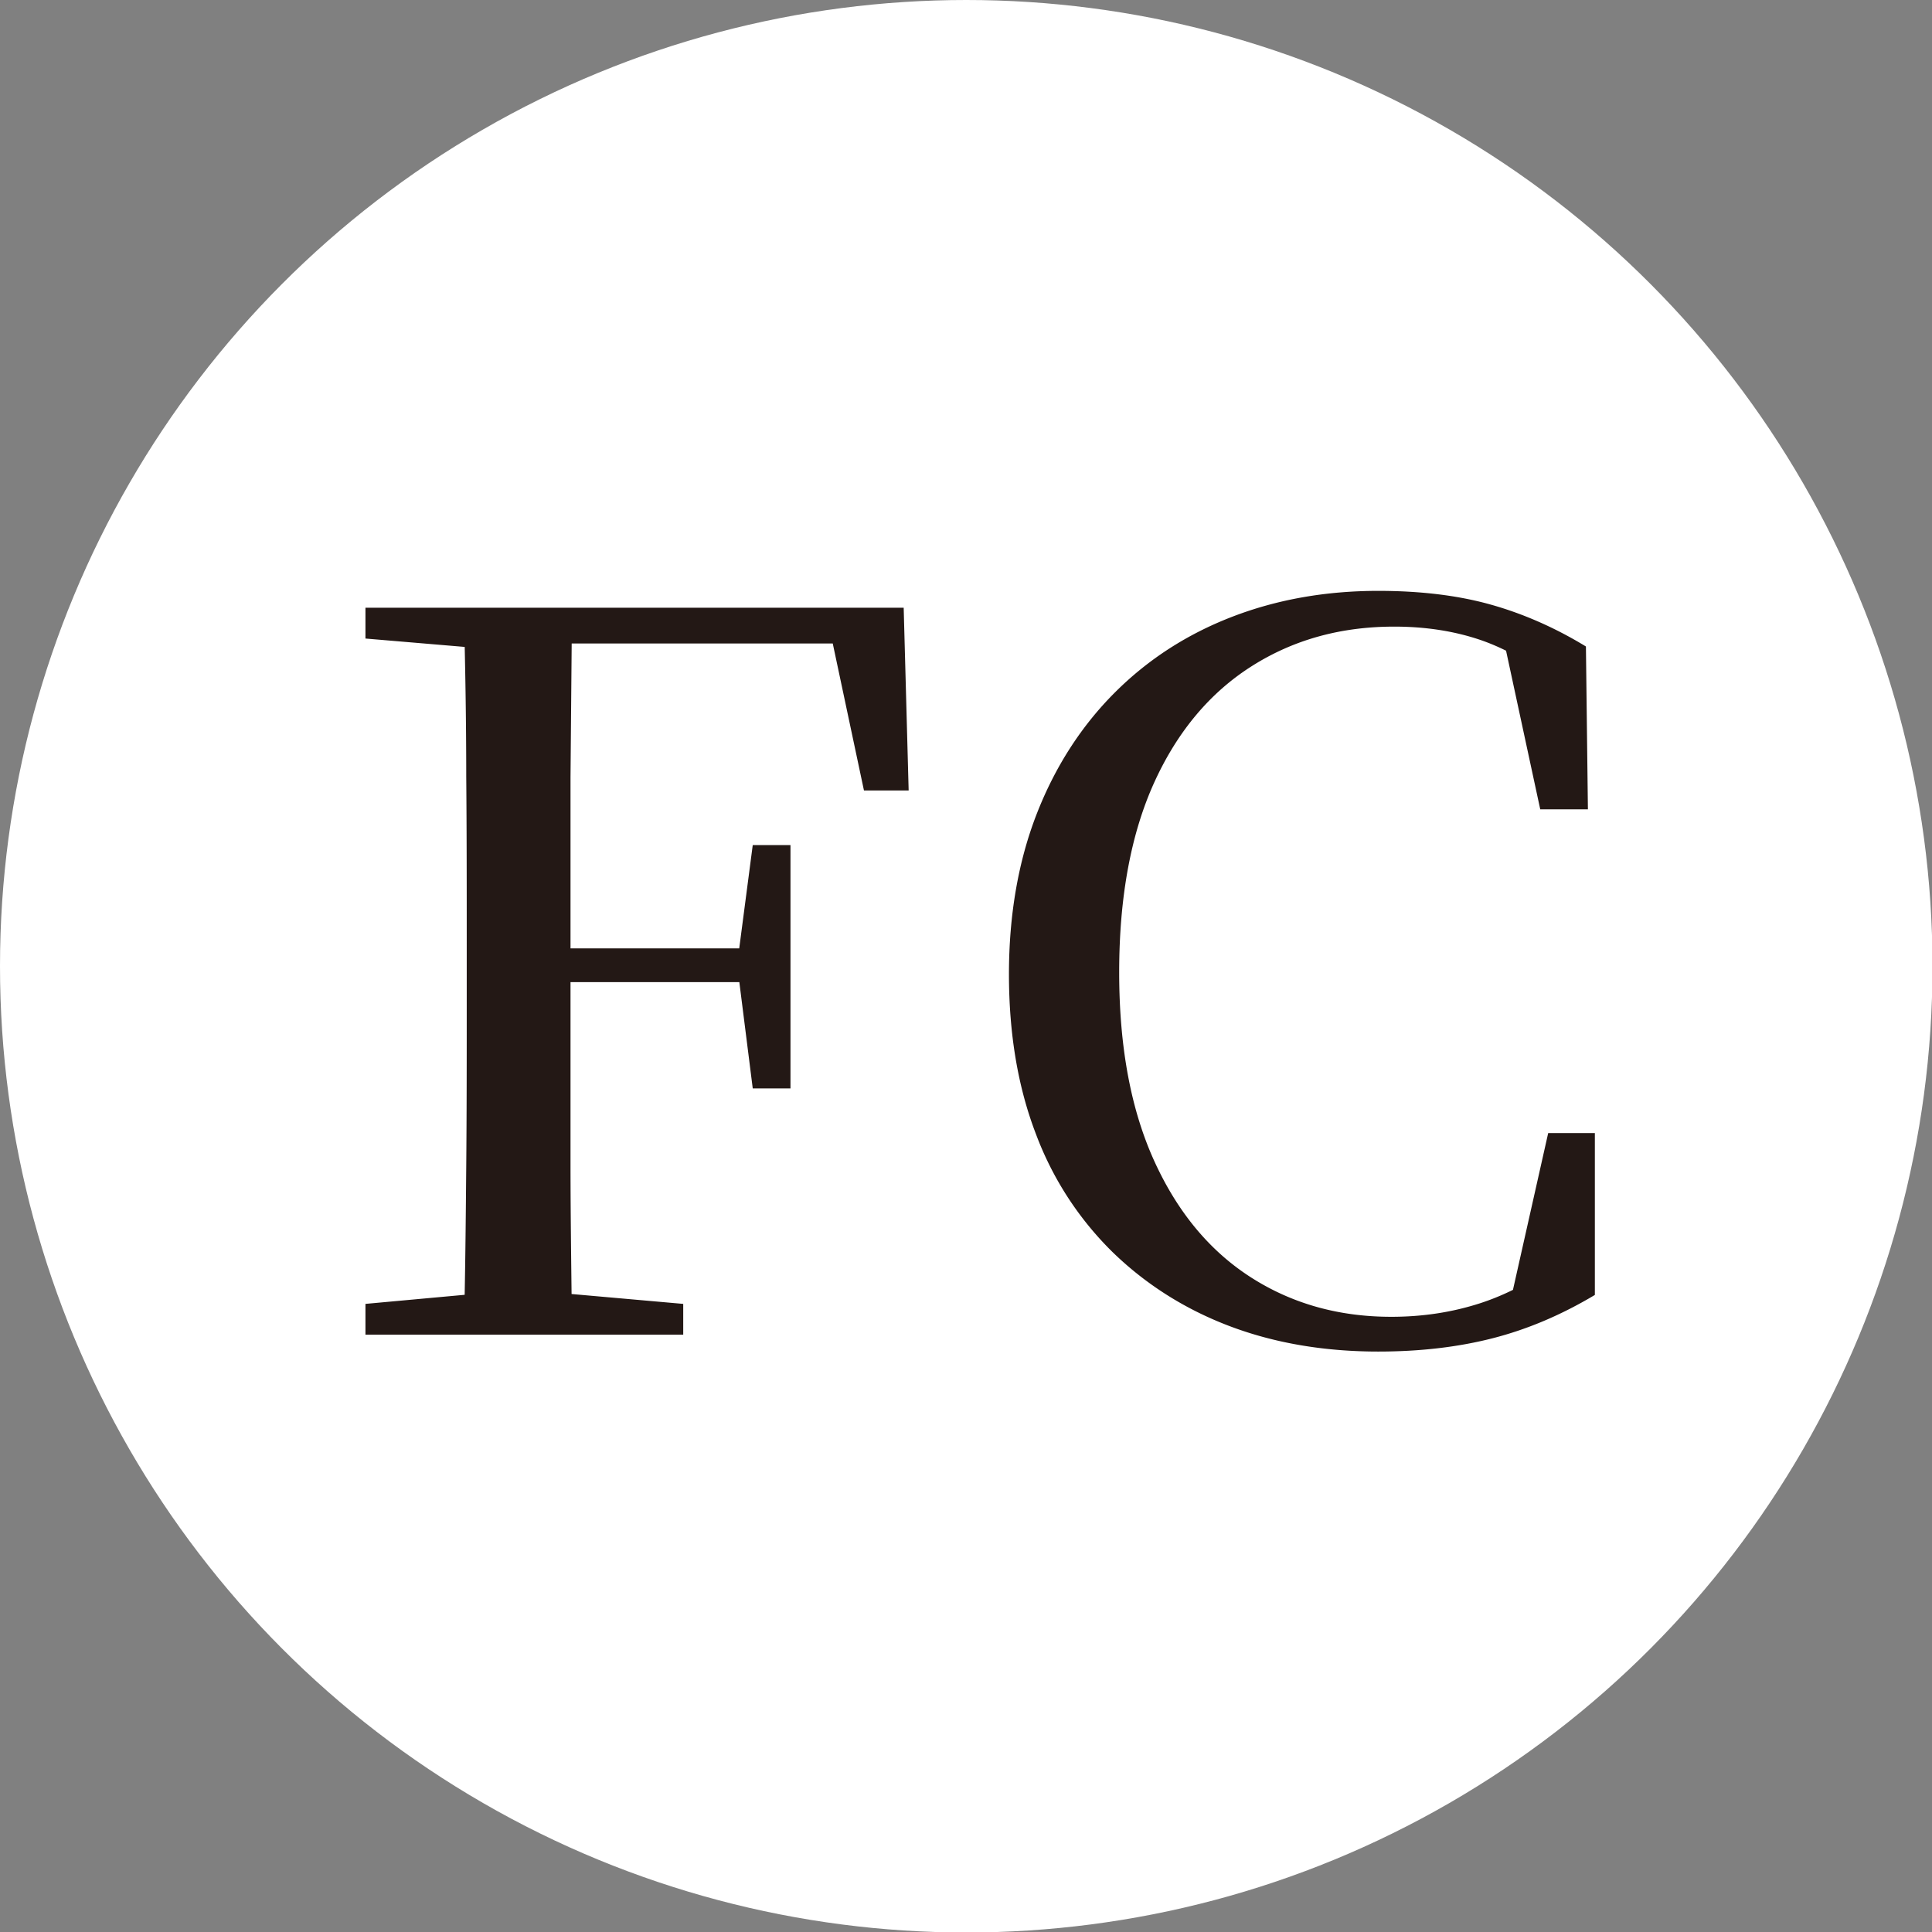 <svg id="_レイヤー_2" data-name="レイヤー 2" xmlns="http://www.w3.org/2000/svg" viewBox="0 0 38.91 38.91"><rect x="0" y="0" width="38.91" height="38.91" fill="#808080" stroke="none"/><defs><style>.cls-1{fill:#231815}</style></defs><g id="_編集モード" data-name="編集モード"><circle cx="19.46" cy="19.46" r="19.46" style="fill:#fff"/><path class="cls-1" d="M7.36 12.86v-.62h3.08v.86h-.24l-2.84-.24Zm0 14.02v-.62L10.2 26h.62l2.94.26v.62h-6.4Zm1.98 0c.03-1.12.04-2.25.05-3.38s.01-2.27.01-3.4v-1.06c0-1.15 0-2.28-.01-3.41 0-1.13-.02-2.26-.05-3.39h2.18l-.03 3.41V23.44c0 1.16.02 2.31.03 3.44H9.34Zm8.06-10.96-.76-3.58 1.06.62h-7.26v-.72h7.76l.1 3.68h-.9Zm-6.96 3.86v-.68h4.9v.68h-4.9Zm4.72 2.14-.28-2.22v-.54l.28-2.14h.76v4.9h-.76ZM27.76 27.22c-1.09 0-2.09-.17-2.99-.51-.9-.34-1.69-.84-2.36-1.49a6.549 6.549 0 0 1-1.55-2.39c-.36-.94-.54-2.01-.54-3.21s.19-2.28.56-3.23c.37-.95.9-1.77 1.57-2.44.67-.67 1.46-1.18 2.37-1.53.91-.35 1.89-.52 2.94-.52.84 0 1.59.09 2.24.27.65.18 1.3.46 1.94.85l.04 3.28h-.96l-.78-3.62 1.14.38v.7c-.55-.41-1.08-.71-1.59-.88-.51-.17-1.08-.26-1.71-.26-1.07 0-2.02.26-2.86.79s-1.5 1.31-1.97 2.34c-.47 1.03-.71 2.31-.71 3.83s.24 2.78.71 3.81 1.12 1.81 1.95 2.34c.83.53 1.77.79 2.82.79.63 0 1.22-.09 1.78-.27s1.12-.48 1.68-.89v.68l-1.1.34.8-3.56h.94v3.26c-.67.4-1.35.69-2.05.87-.7.18-1.47.27-2.31.27Z"/></g></svg>